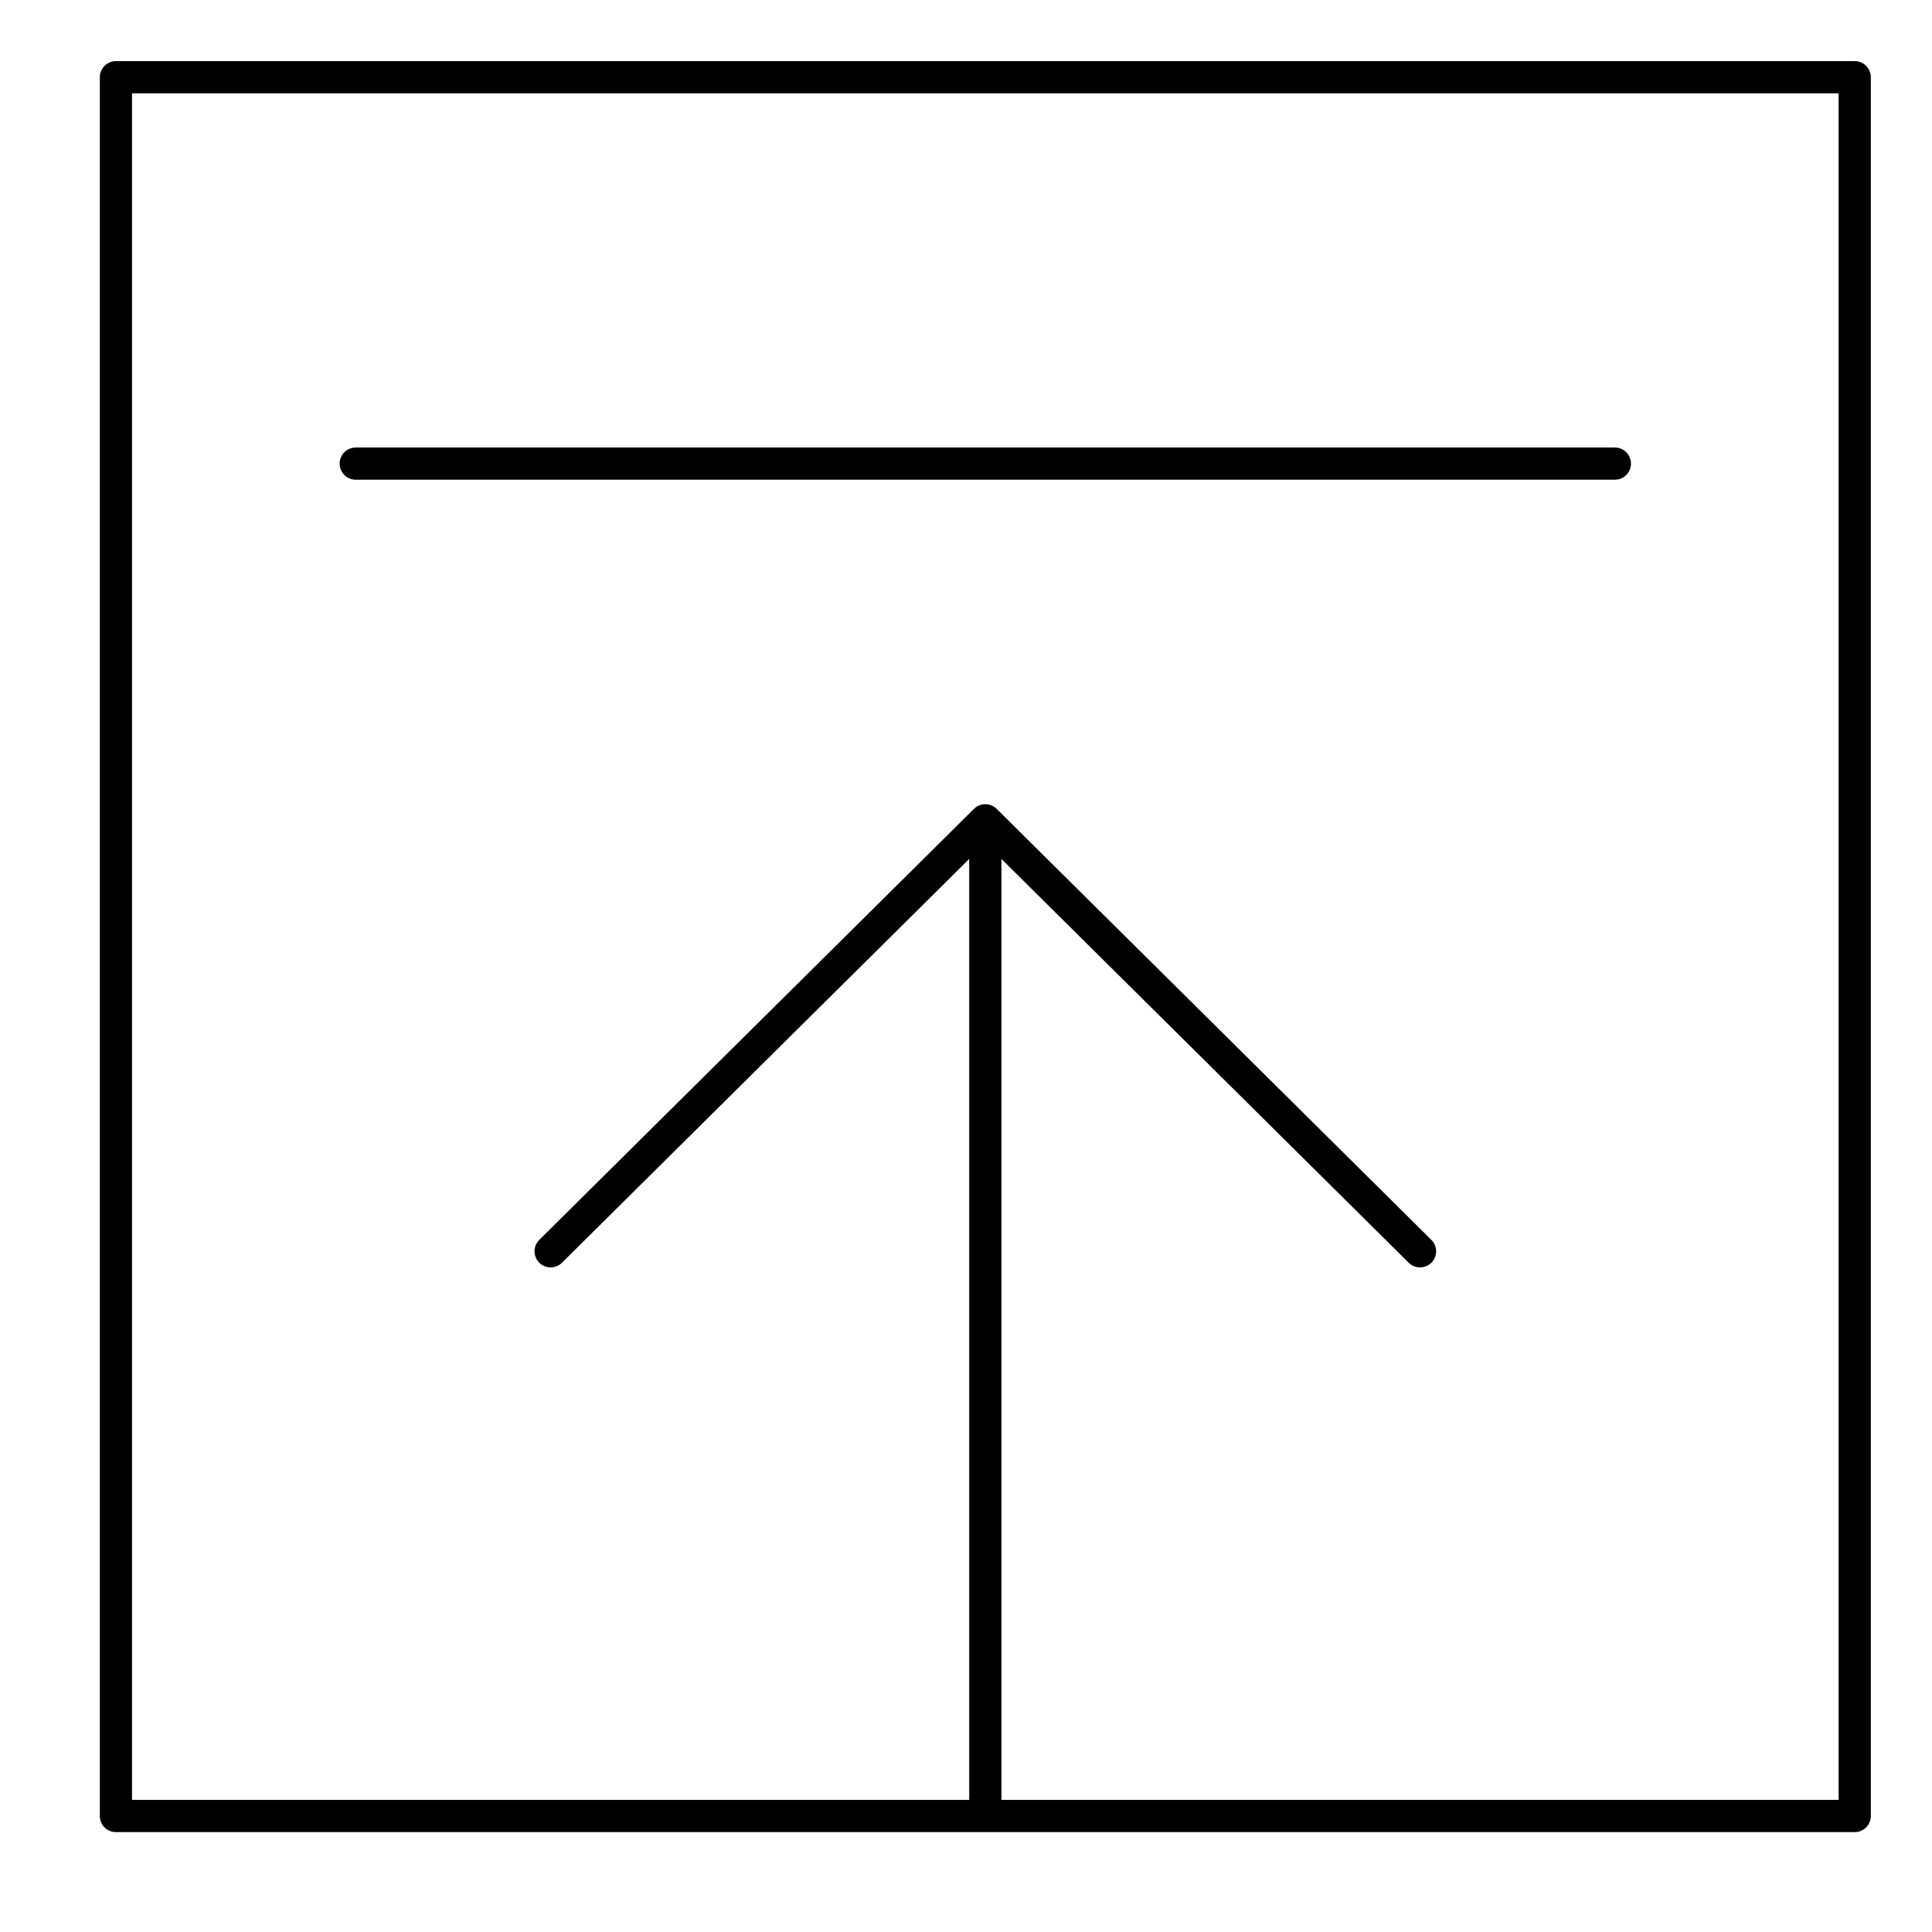 <svg width="60" height="60" viewBox="0 0 60 60" fill="none" xmlns="http://www.w3.org/2000/svg">
<path d="M30.6 56.398H57.6V2.398H3.6V56.398H30.6ZM30.6 56.398V25.475M30.6 25.475L17.1 38.86M30.6 25.475L44.1 38.86M11.048 14.398H50.151" stroke="black" stroke-linecap="round" stroke-linejoin="round"/>
</svg>
